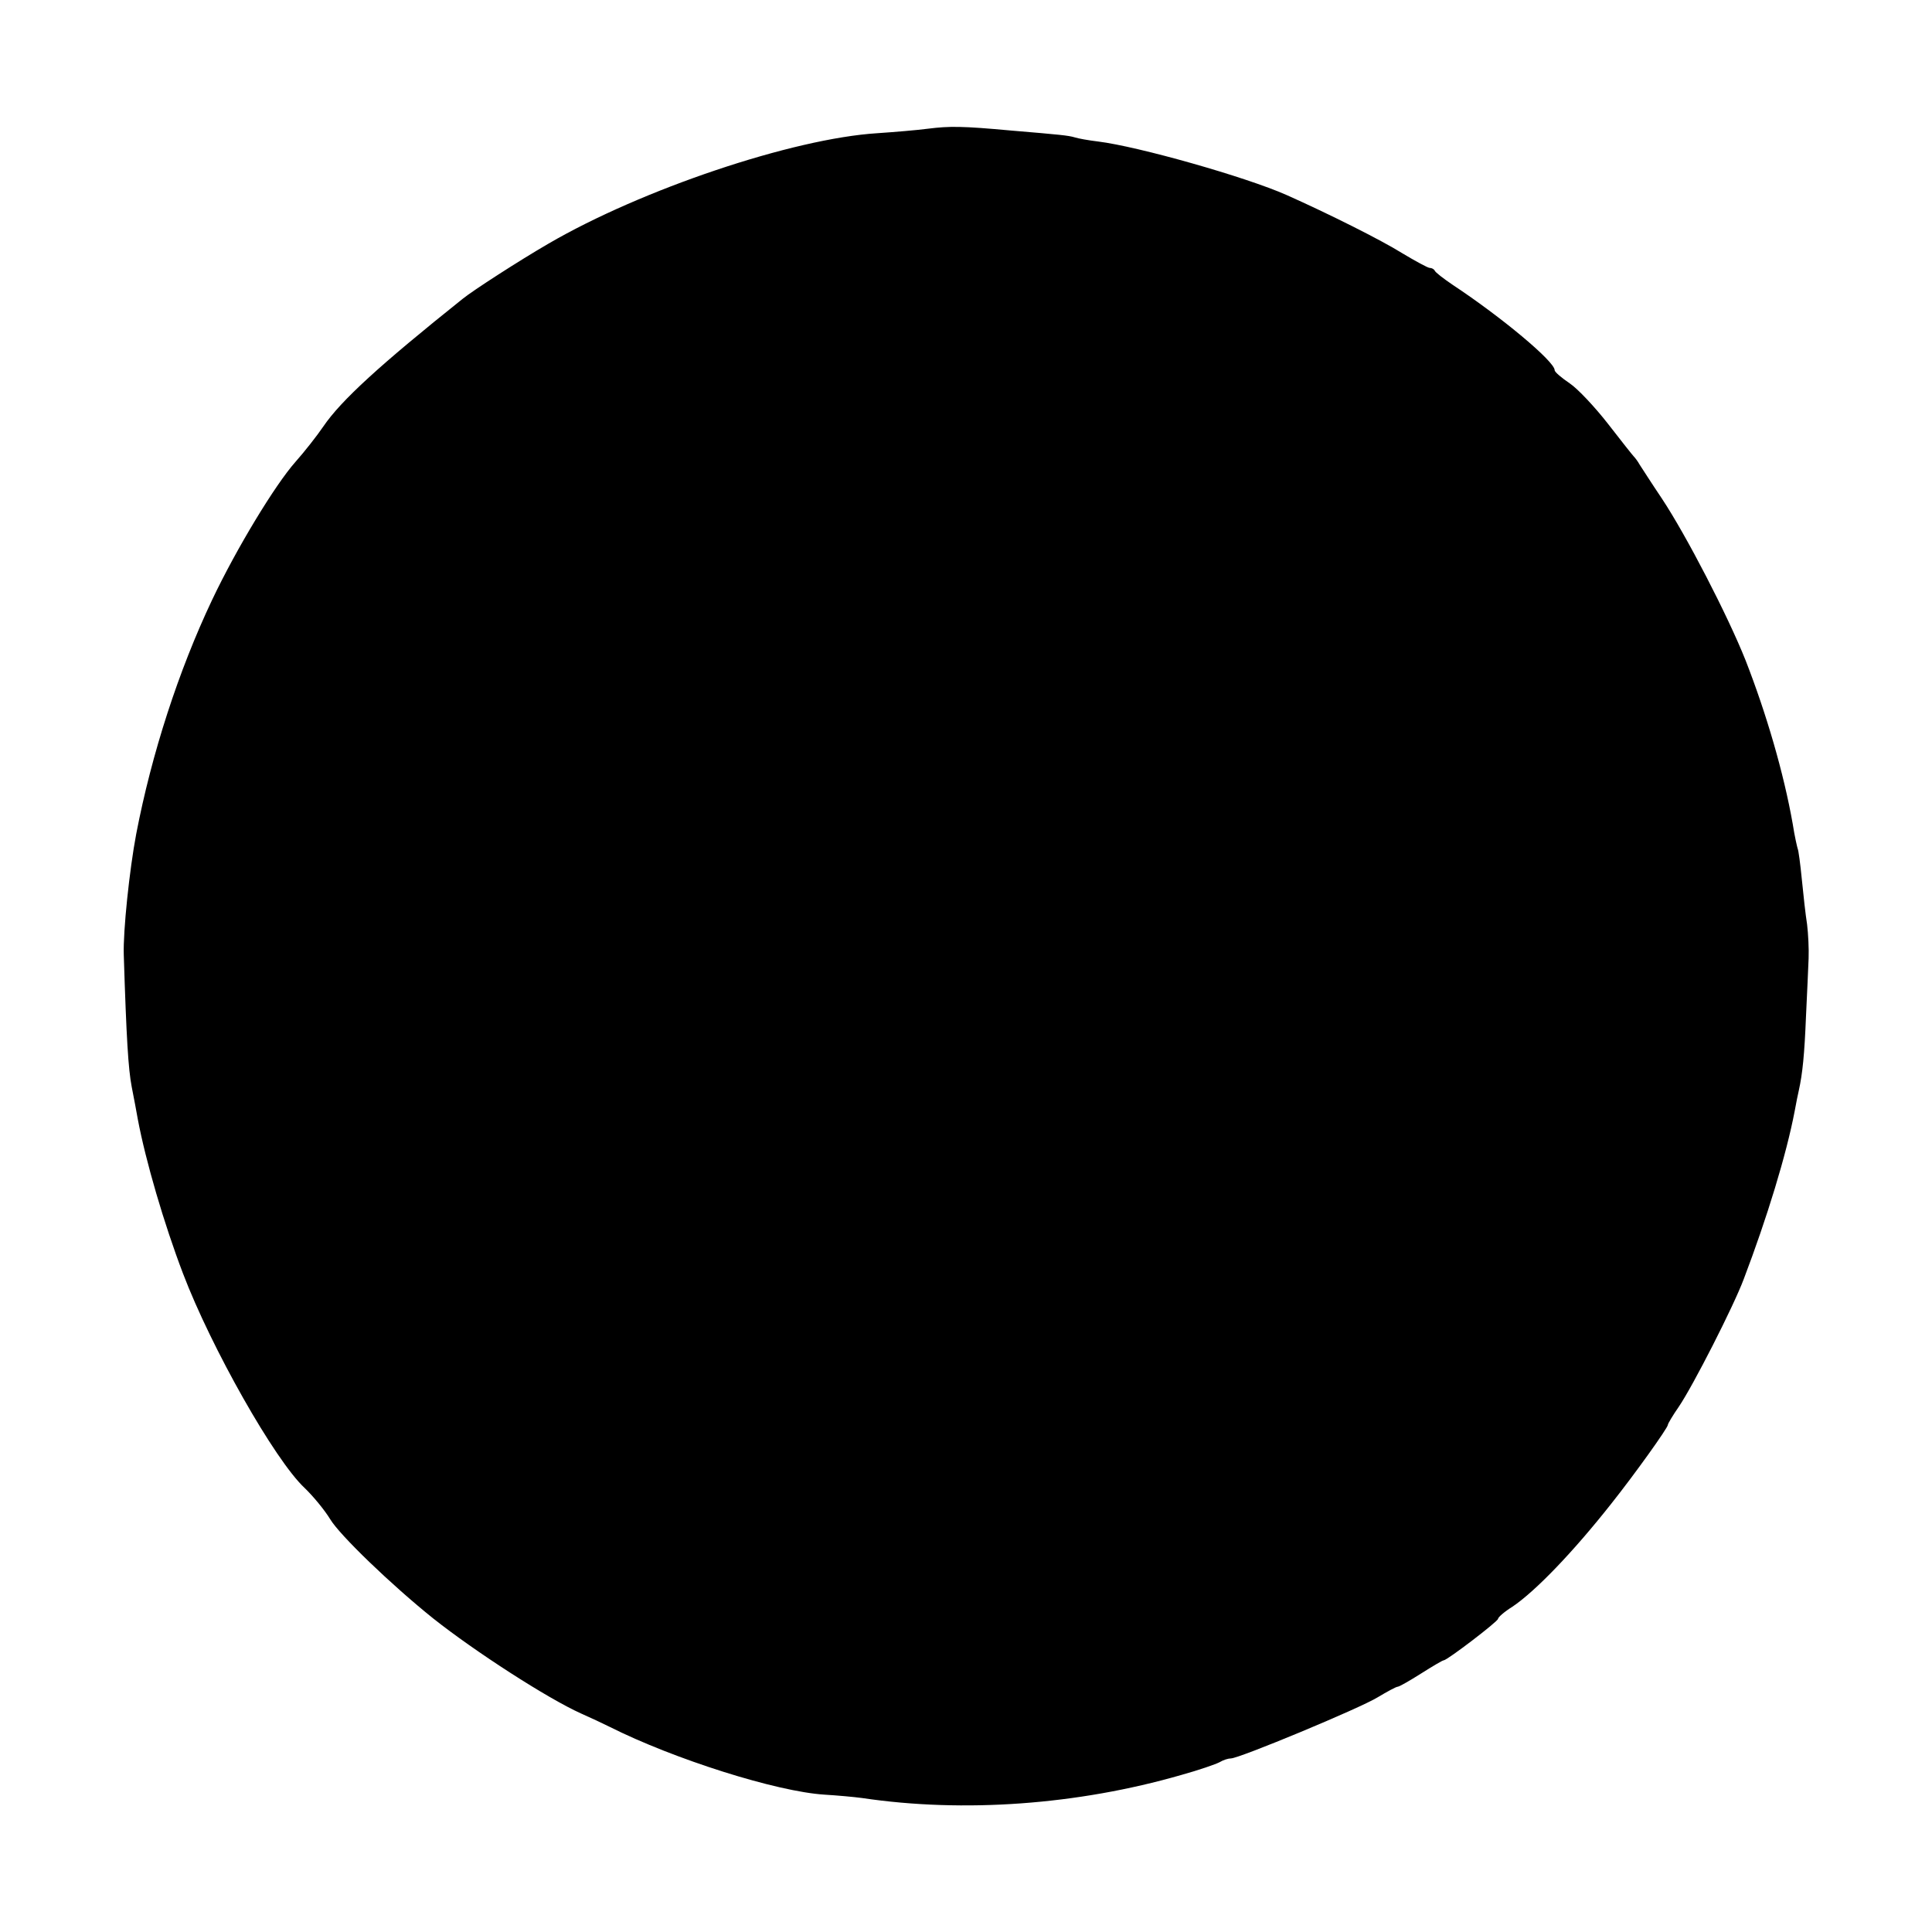 <svg version="1" xmlns="http://www.w3.org/2000/svg" width="682.667" height="682.667" viewBox="0 0 512 512"><path d="M246 34.1c-3 .4-9.1.9-13.5 1.2-22.4 1.4-62.5 14.9-87.2 29.3-7.6 4.4-20 12.4-22.7 14.6-21.9 17.5-32.2 26.9-36.9 33.8-1.7 2.5-5 6.7-7.4 9.4-5.4 6.1-15.6 22.9-22.1 36.6-8.9 18.8-16 40.7-20.1 62-1.8 9.5-3.5 25.8-3.3 32 .7 22.3 1.2 30.3 2.1 35 .6 3 1.3 6.8 1.6 8.5 2.1 11.2 7 27.9 12 41 7.5 19.7 24.3 49.4 32.2 56.8 2.4 2.3 5.4 6 6.8 8.3 2.5 4.2 16.2 17.4 27.3 26.3 11.1 8.8 30.3 21.2 39.2 25.2 2.5 1.1 5.9 2.7 7.5 3.5 17.1 8.6 44.3 17.2 57 18 3.3.2 7.8.6 10 .9 26.9 4 57.1 1.8 84.5-6.1 4.7-1.3 9.3-2.9 10.2-3.4 1-.6 2.3-1 3-1 2.2 0 34.2-13.3 38.9-16.2 2.5-1.5 4.9-2.8 5.3-2.8.4 0 3.2-1.6 6.2-3.5s5.7-3.5 6-3.5c.9 0 14.4-10.3 14.4-11 0-.4 1.7-1.9 3.8-3.2 6.1-4.1 16.1-14.5 26.2-27.3 6.2-7.8 15-20.1 15-20.9 0-.3 1.3-2.5 2.9-4.8 3.8-5.6 14.5-26.6 17.2-33.8 6.2-16.3 11.3-33 13.5-44.5.4-2.2.9-4.7 1.1-5.5 1-4.5 1.5-9.6 1.9-19.5.3-6.1.6-13 .7-15.5.1-2.5-.1-6.5-.4-9-.4-2.5-1-7.9-1.4-12-.4-4.1-.9-7.8-1.1-8.1-.1-.3-.8-3.2-1.3-6.5-2.4-13.6-7-29.3-12.5-43.4-4.7-11.8-15.7-33.1-22.2-42.9-2.7-4-5.3-8.1-5.9-9-.5-.9-1.2-1.8-1.5-2.1-.3-.3-3.4-4.2-6.8-8.6-3.5-4.5-8.1-9.4-10.2-10.8-2.2-1.5-4-3-4-3.5 0-2.3-14-14-27-22.6-2.5-1.7-4.6-3.3-4.8-3.8-.2-.4-.8-.7-1.3-.7s-3.8-1.8-7.3-3.9C366 63.6 352 56.6 341 51.7c-10.8-4.8-39.4-12.9-50-14.2-2.5-.3-5.3-.8-6.2-1.1-1.7-.5-3.7-.7-16.8-1.8-13-1.2-16.4-1.2-22-.5z"/></svg>